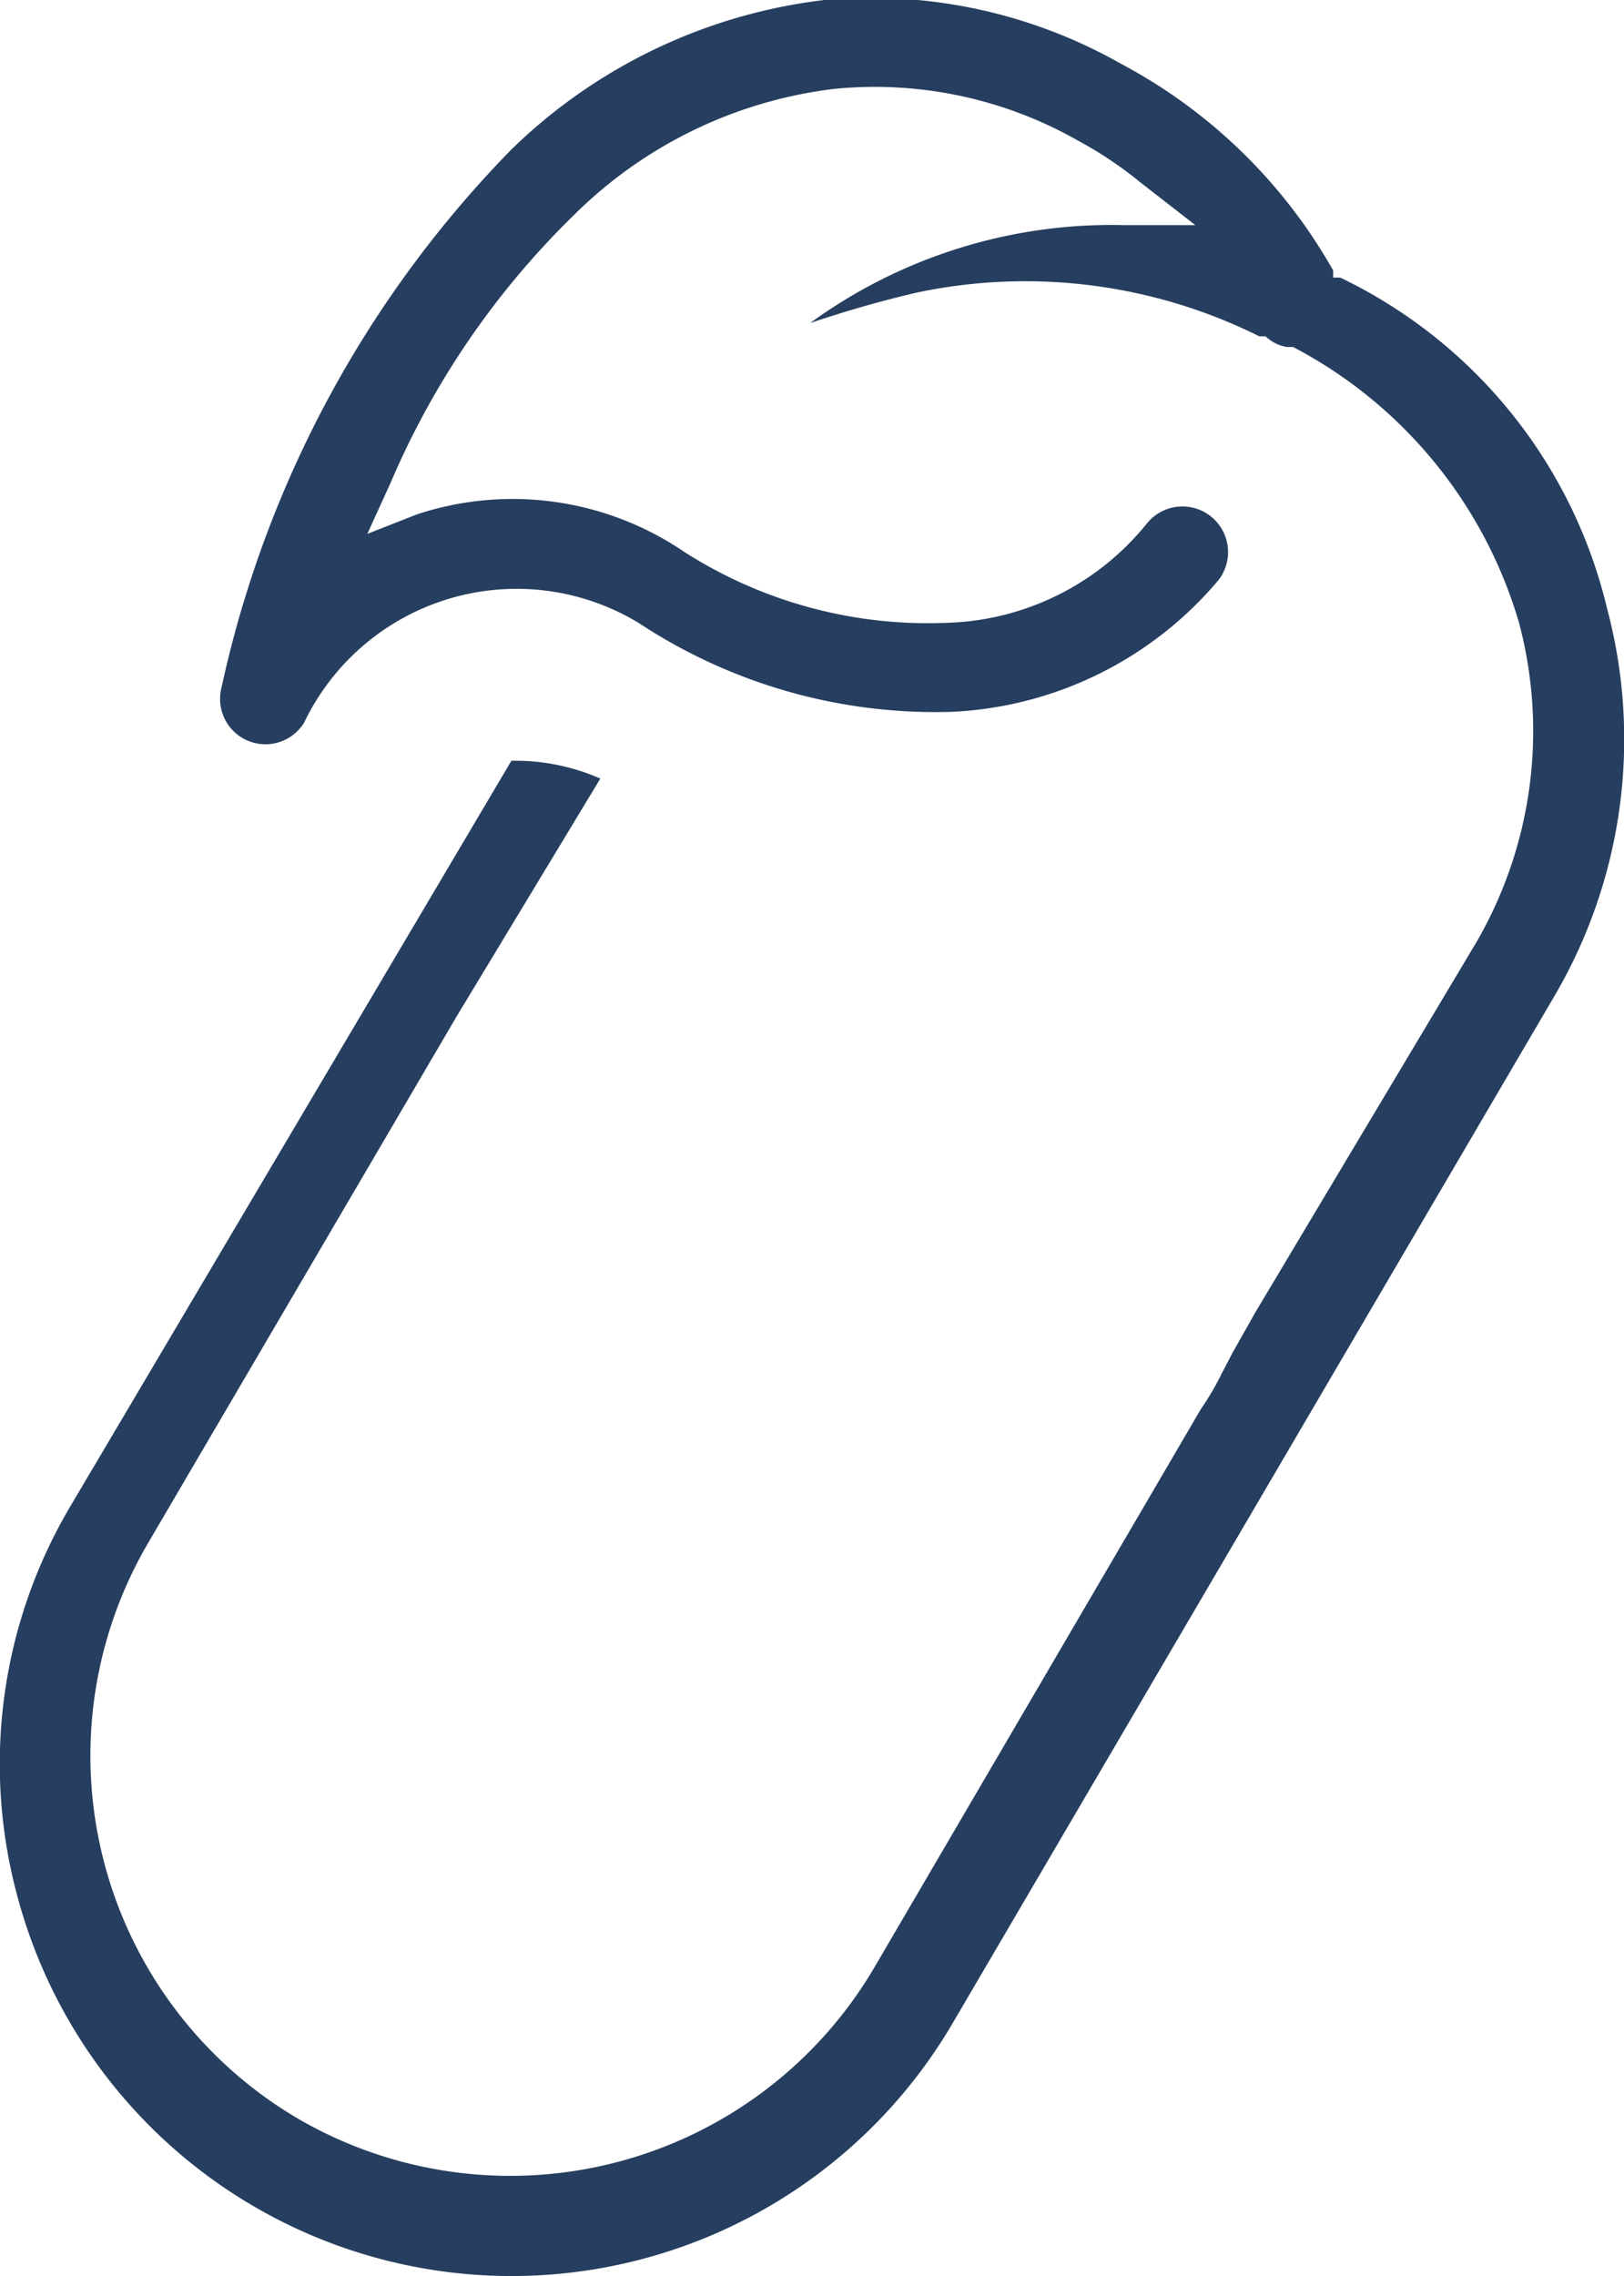 <svg xmlns="http://www.w3.org/2000/svg" viewBox="0 0 18.26 25.58"><defs><style>.cls-1{fill:#263e5f;}</style></defs><g id="Layer_2" data-name="Layer 2"><g id="_01" data-name="01"><path class="cls-1" d="M18.07,6.84a5.55,5.55,0,0,0-3-3.72l-.08,0,0-.08A5.93,5.93,0,0,0,12.61.72,5.7,5.7,0,0,0,9.27,0,6.06,6.06,0,0,0,5.75,1.68,12.41,12.41,0,0,0,2.49,7.73a.51.51,0,0,0,.93.39A2.65,2.65,0,0,1,7.18,7,6.06,6.06,0,0,0,10.7,8a4.17,4.17,0,0,0,3-1.48.51.51,0,1,0-.81-.63A3,3,0,0,1,10.63,7a5.08,5.08,0,0,1-2.94-.8,3.43,3.43,0,0,0-3-.42L4.13,6l.26-.57A9.29,9.29,0,0,1,6.44,2.43,5,5,0,0,1,9.37,1a4.62,4.62,0,0,1,2.75.58,4.36,4.36,0,0,1,.69.46l.63.49-.8,0a5.76,5.76,0,0,0-3.53,1.1c.33-.11.72-.23,1.19-.34a5.9,5.9,0,0,1,3.86.49l.07,0a.46.46,0,0,0,.24.12l.07,0a5.12,5.12,0,0,1,2.54,3.1,4.73,4.73,0,0,1-.48,3.59l-2.48,4.15-.26.46h0l-.12.23a3.2,3.2,0,0,1-.24.41h0l-.38.65h0l-3.3,5.64a4.75,4.75,0,0,1-6.47,1.68,4.73,4.73,0,0,1-1.69-6.46l3.47-5.92h0L6.75,8.75a2.37,2.37,0,0,0-1-.2L.79,16.93a5.68,5.68,0,0,0-.6,4.36,5.75,5.75,0,0,0,10.52,1.45l6.77-11.55A5.7,5.7,0,0,0,18.07,6.84Z"/></g></g></svg>
